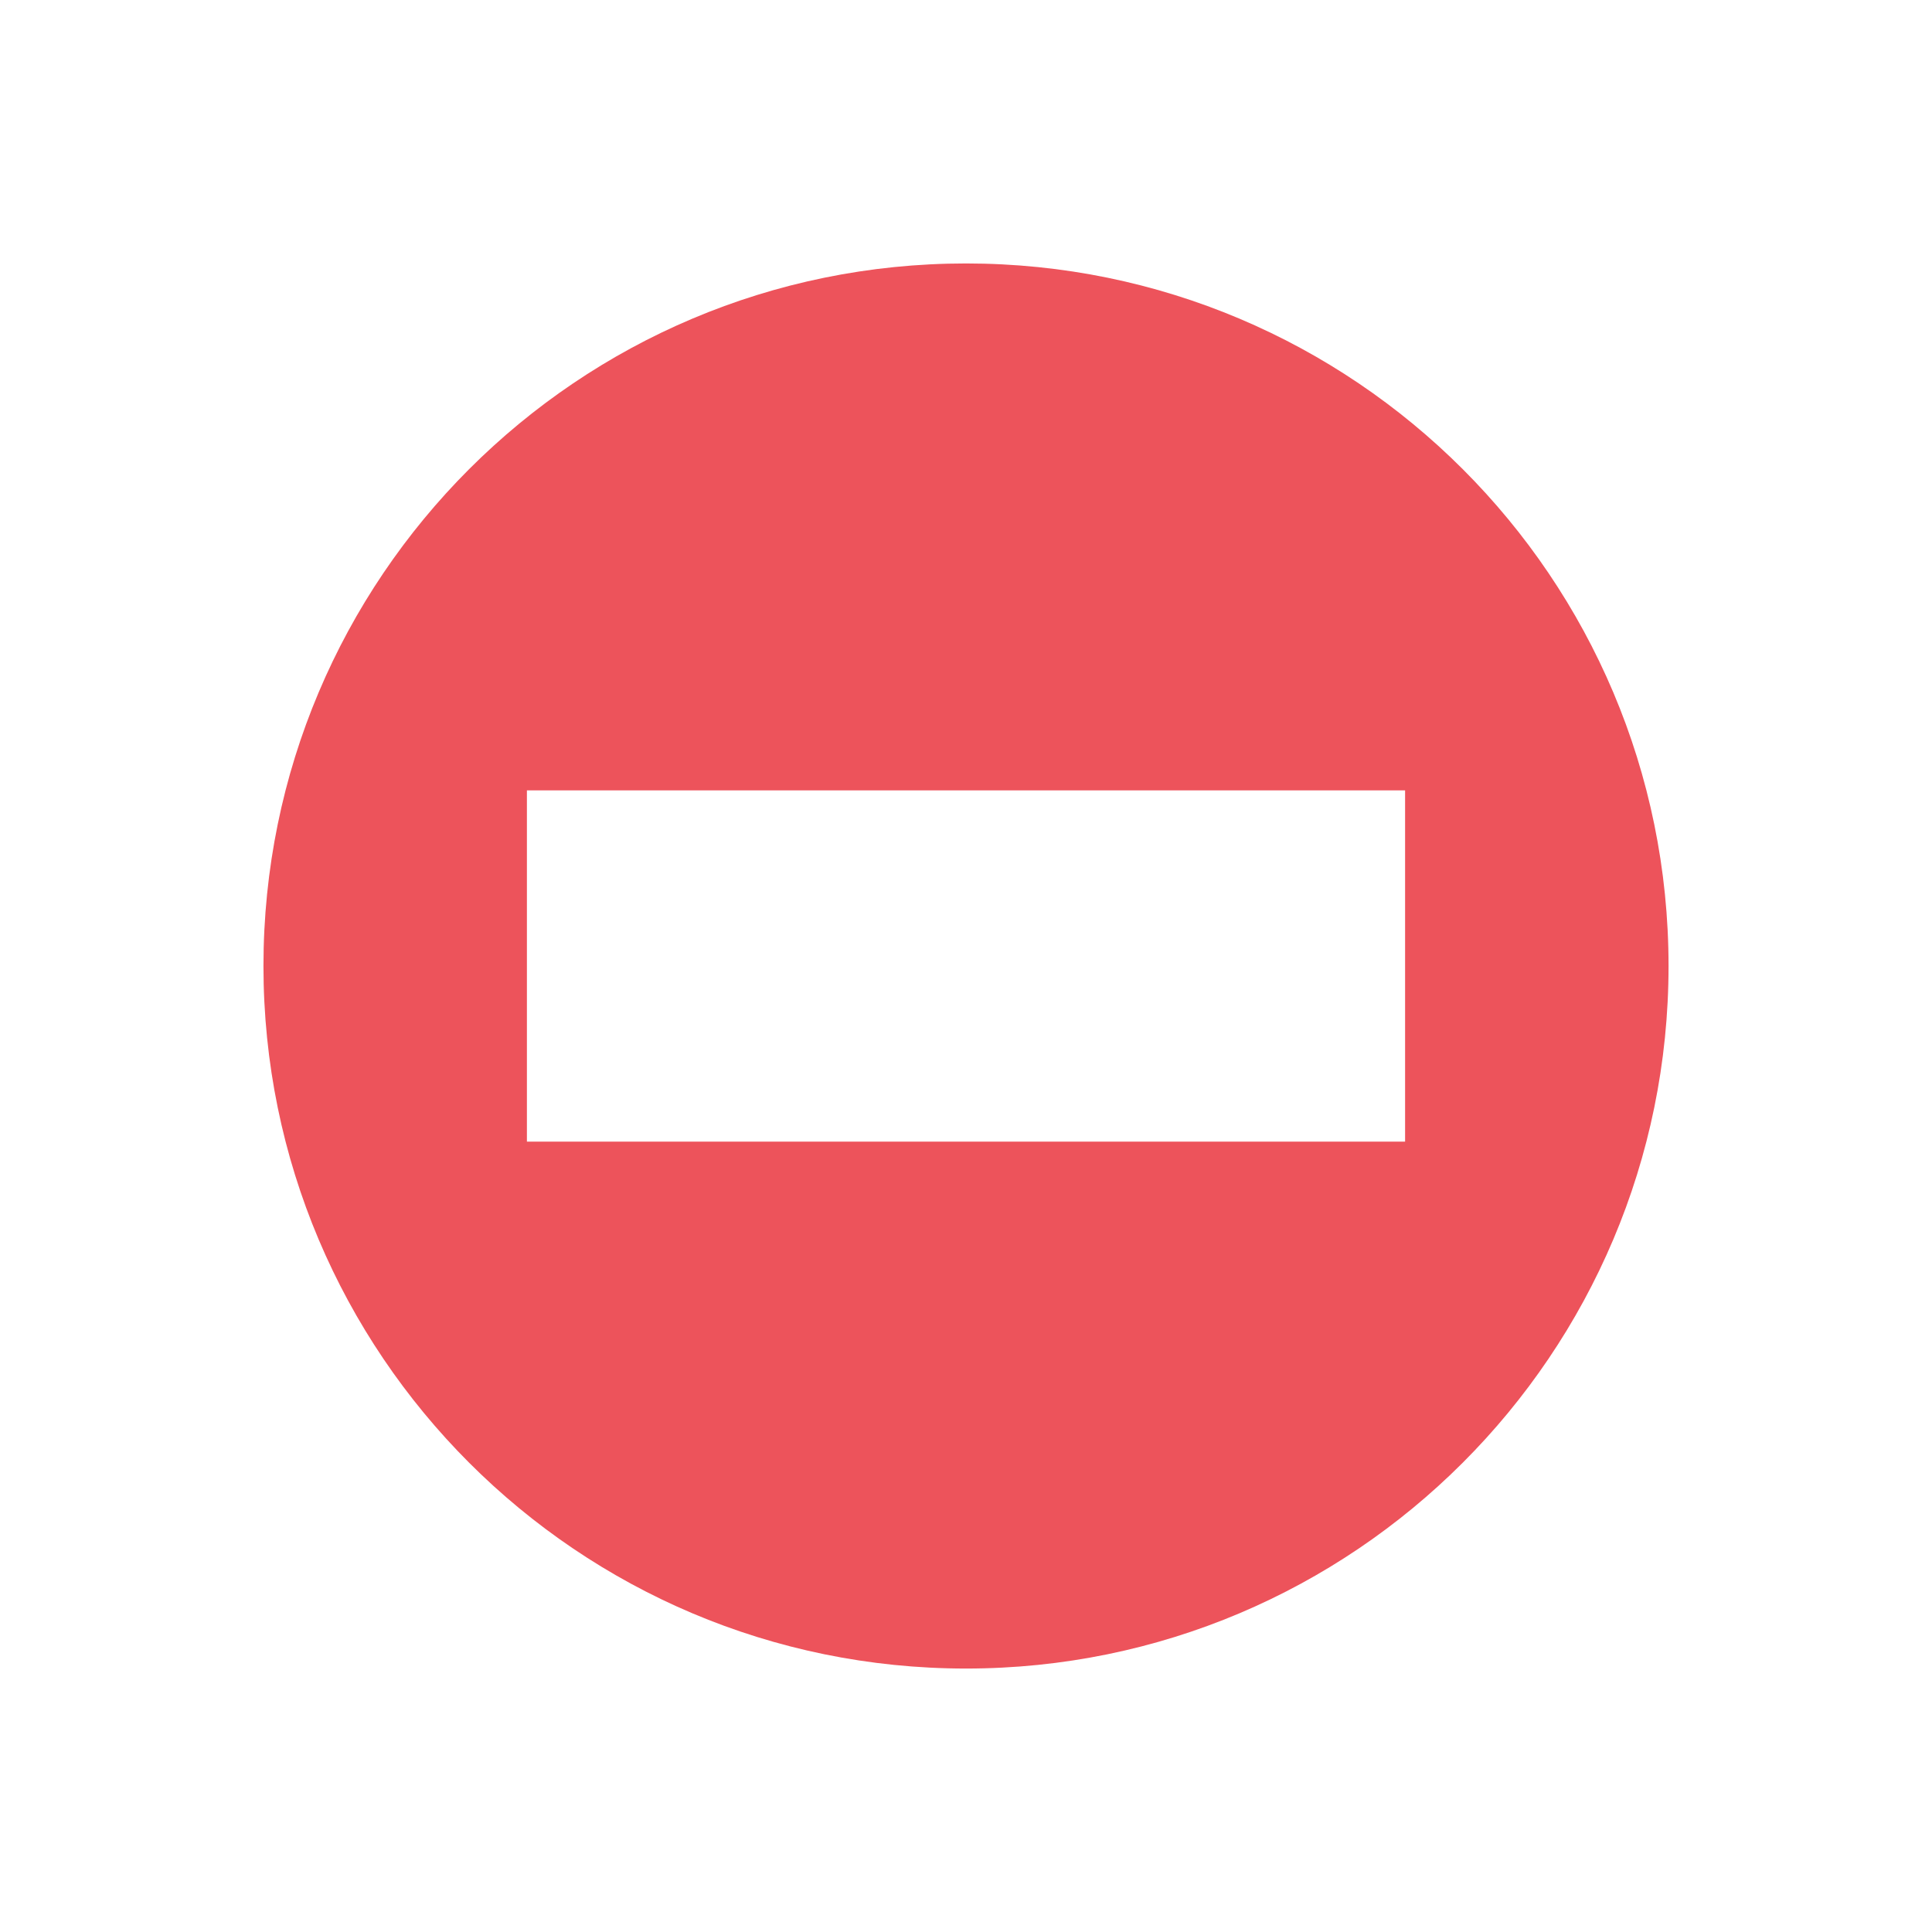 <svg xmlns="http://www.w3.org/2000/svg" viewBox="0 0 22 22">
 <path d="m 11 3 c -4.421 0 -8 3.579 -8 8 0 4.417 3.579 8 8 8 4.417 0 8 -3.583 8 -8 0 -4.421 -3.583 -8 -8 -8 z m -5 6 10 0 0 4 -10 0 z" style="fill:#ed535b"/>
</svg>
